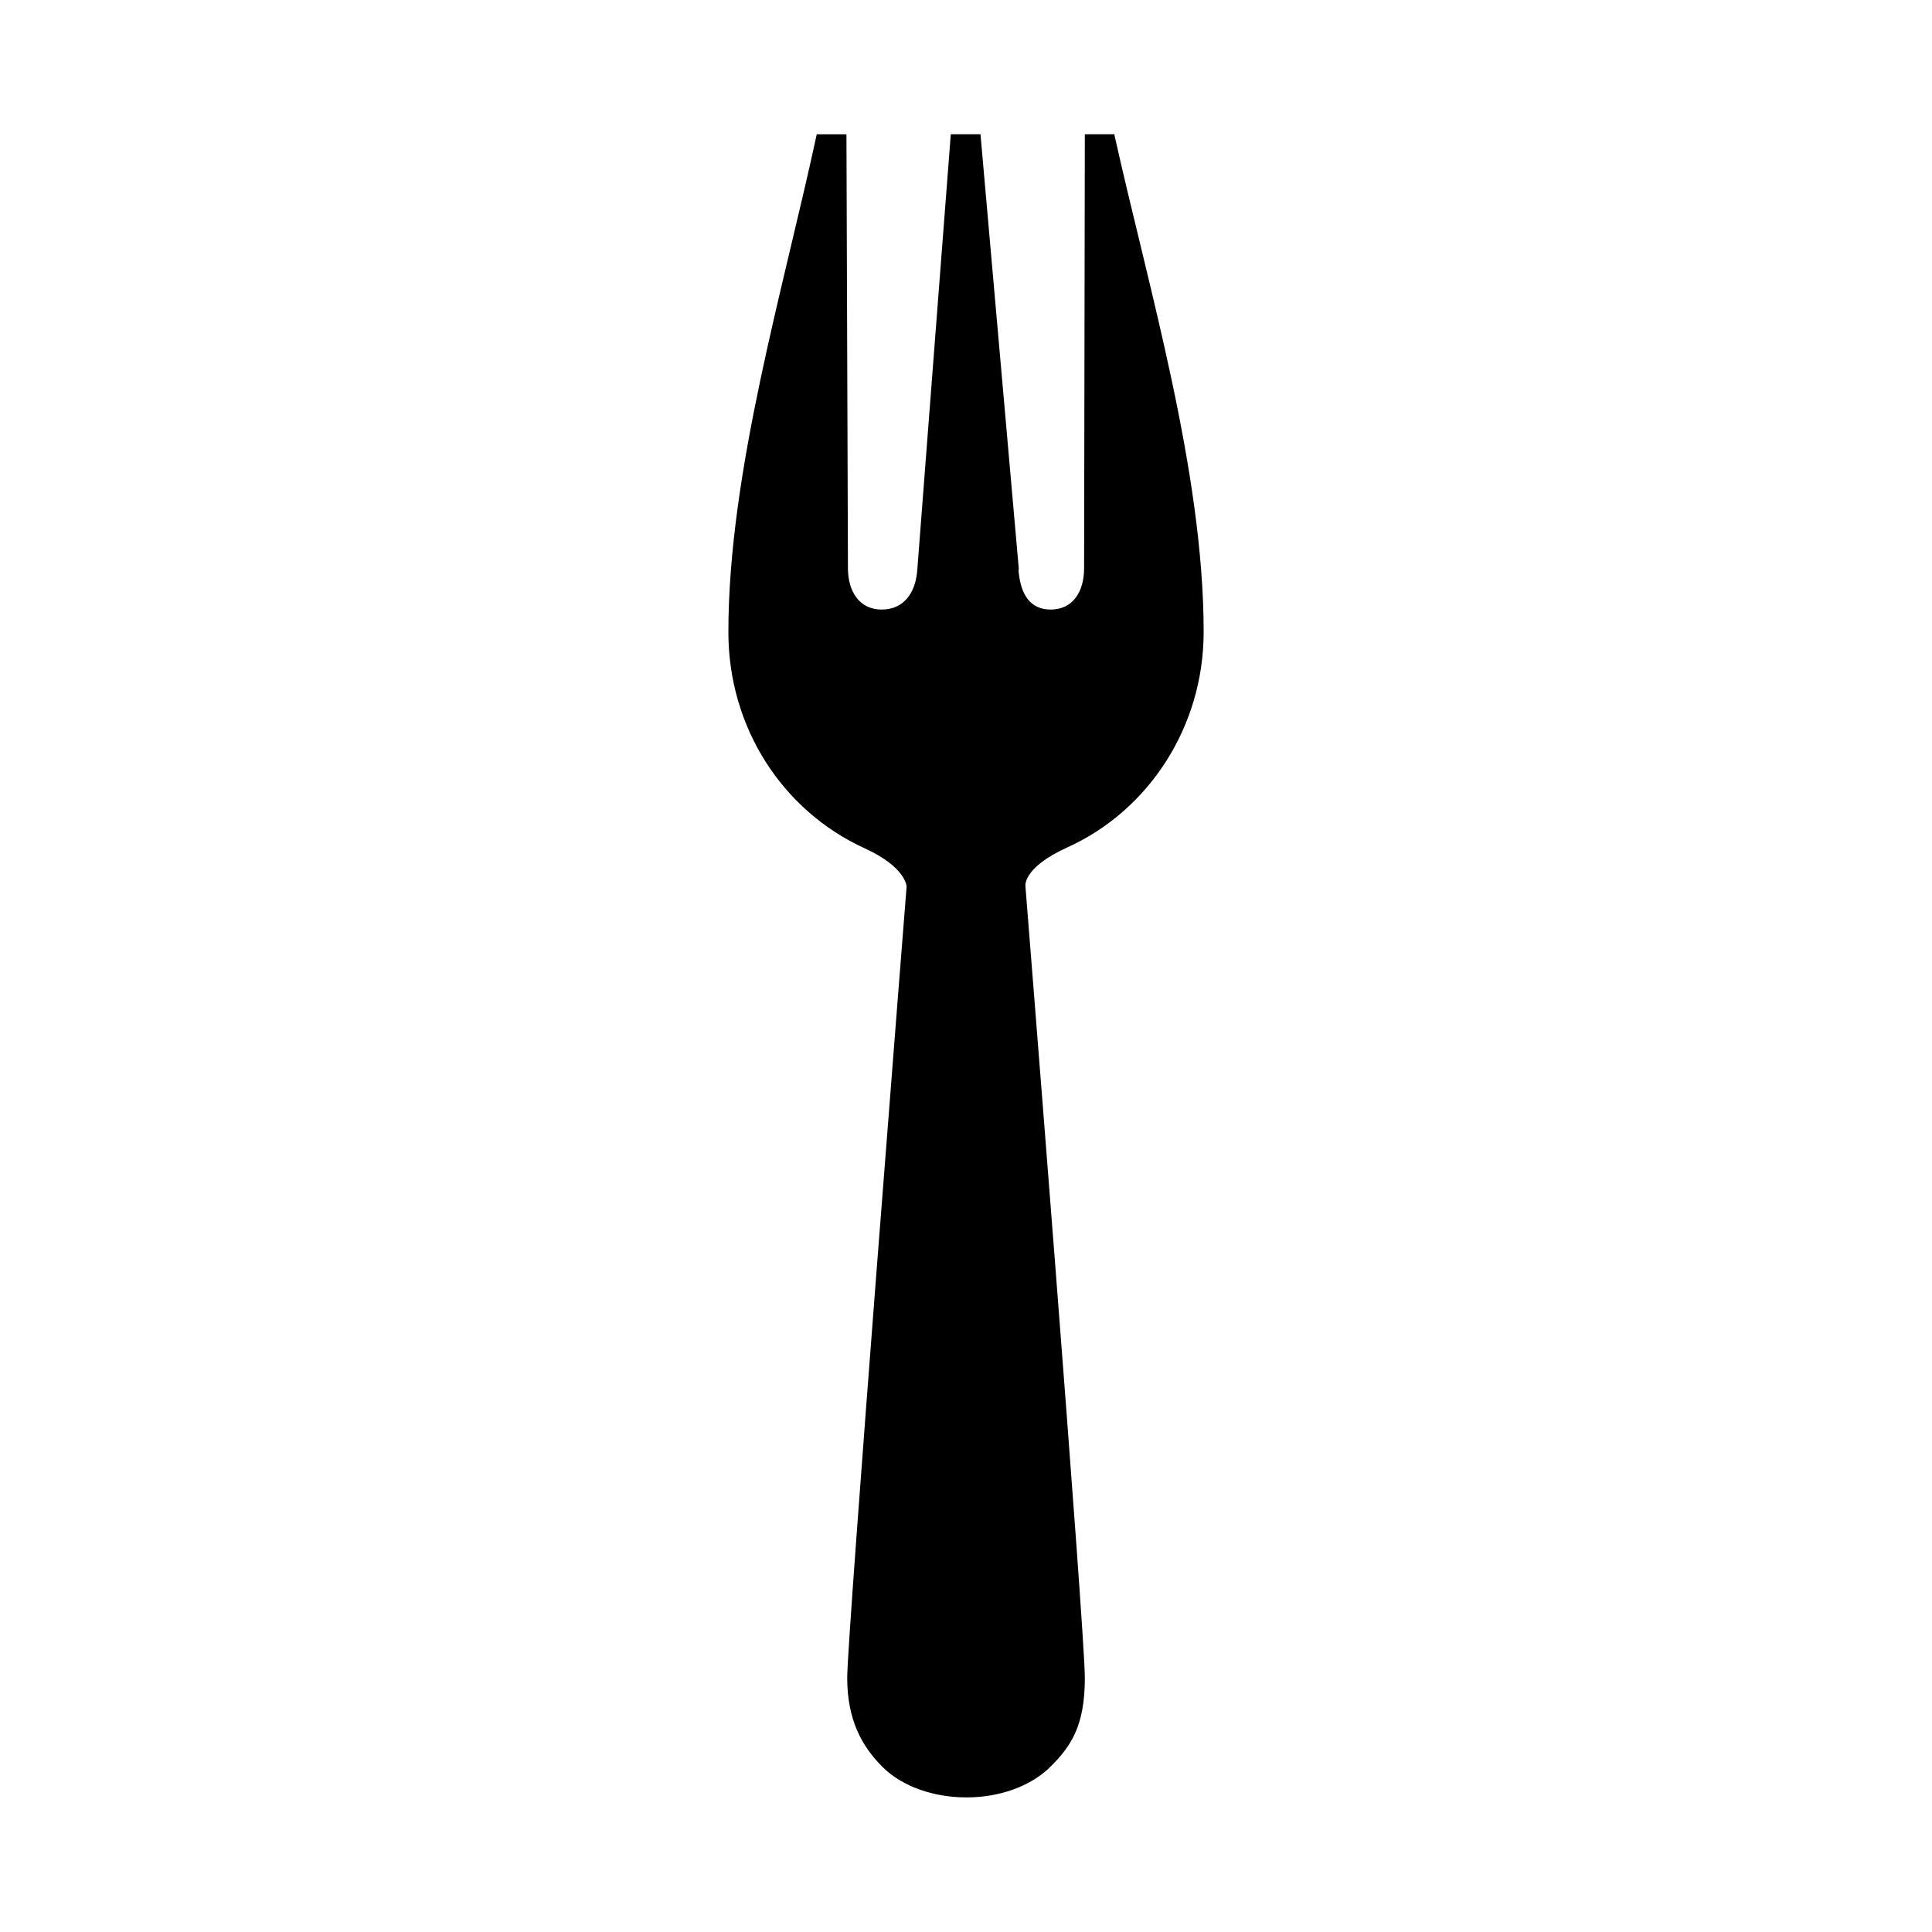 <?xml version="1.0" encoding="UTF-8"?>
<!-- Uploaded to: SVG Repo, www.svgrepo.com, Generator: SVG Repo Mixer Tools -->
<svg fill="#000000" width="800px" height="800px" version="1.1" viewBox="144 144 512 512" xmlns="http://www.w3.org/2000/svg">
 <g>
  <path d="m413.97 294.61c0 0.098-0.102 0.098 0 0v0.098z"/>
  <path d="m462.98 311.44c0-42.508-14.762-91.711-23.617-131.56v-0.293h-7.871l-0.195 115.03c0 6.004-2.856 10.922-8.855 10.922-5.609 0-7.871-4.231-8.461-9.742-0.098-0.395 0-0.789 0-1.18l-10.141-115.03h-7.871l-8.855 115.13-0.098 1.082c-0.59 5.512-3.641 9.742-9.348 9.742-6.004 0-8.953-4.922-8.953-10.922l-0.398-115.03h-7.871c-8.66 40.344-23.418 89.445-23.418 131.95 0 25.289 14.367 47.332 36.113 57.27 11.02 5.019 11.121 10.137 11.121 10.137s-15.742 198.47-15.742 209.69 3.938 18.203 9.348 23.617c5.41 5.41 13.973 8.07 22.043 8.07h0.195 0.195c8.07 0 16.531-2.656 22.043-8.07 5.41-5.41 9.152-10.727 9.152-23.617 0-12.891-15.742-209.69-15.742-209.69s-0.984-4.922 11.219-10.43c21.246-9.645 36.008-31.688 36.008-57.074z"/>
 </g>
</svg>